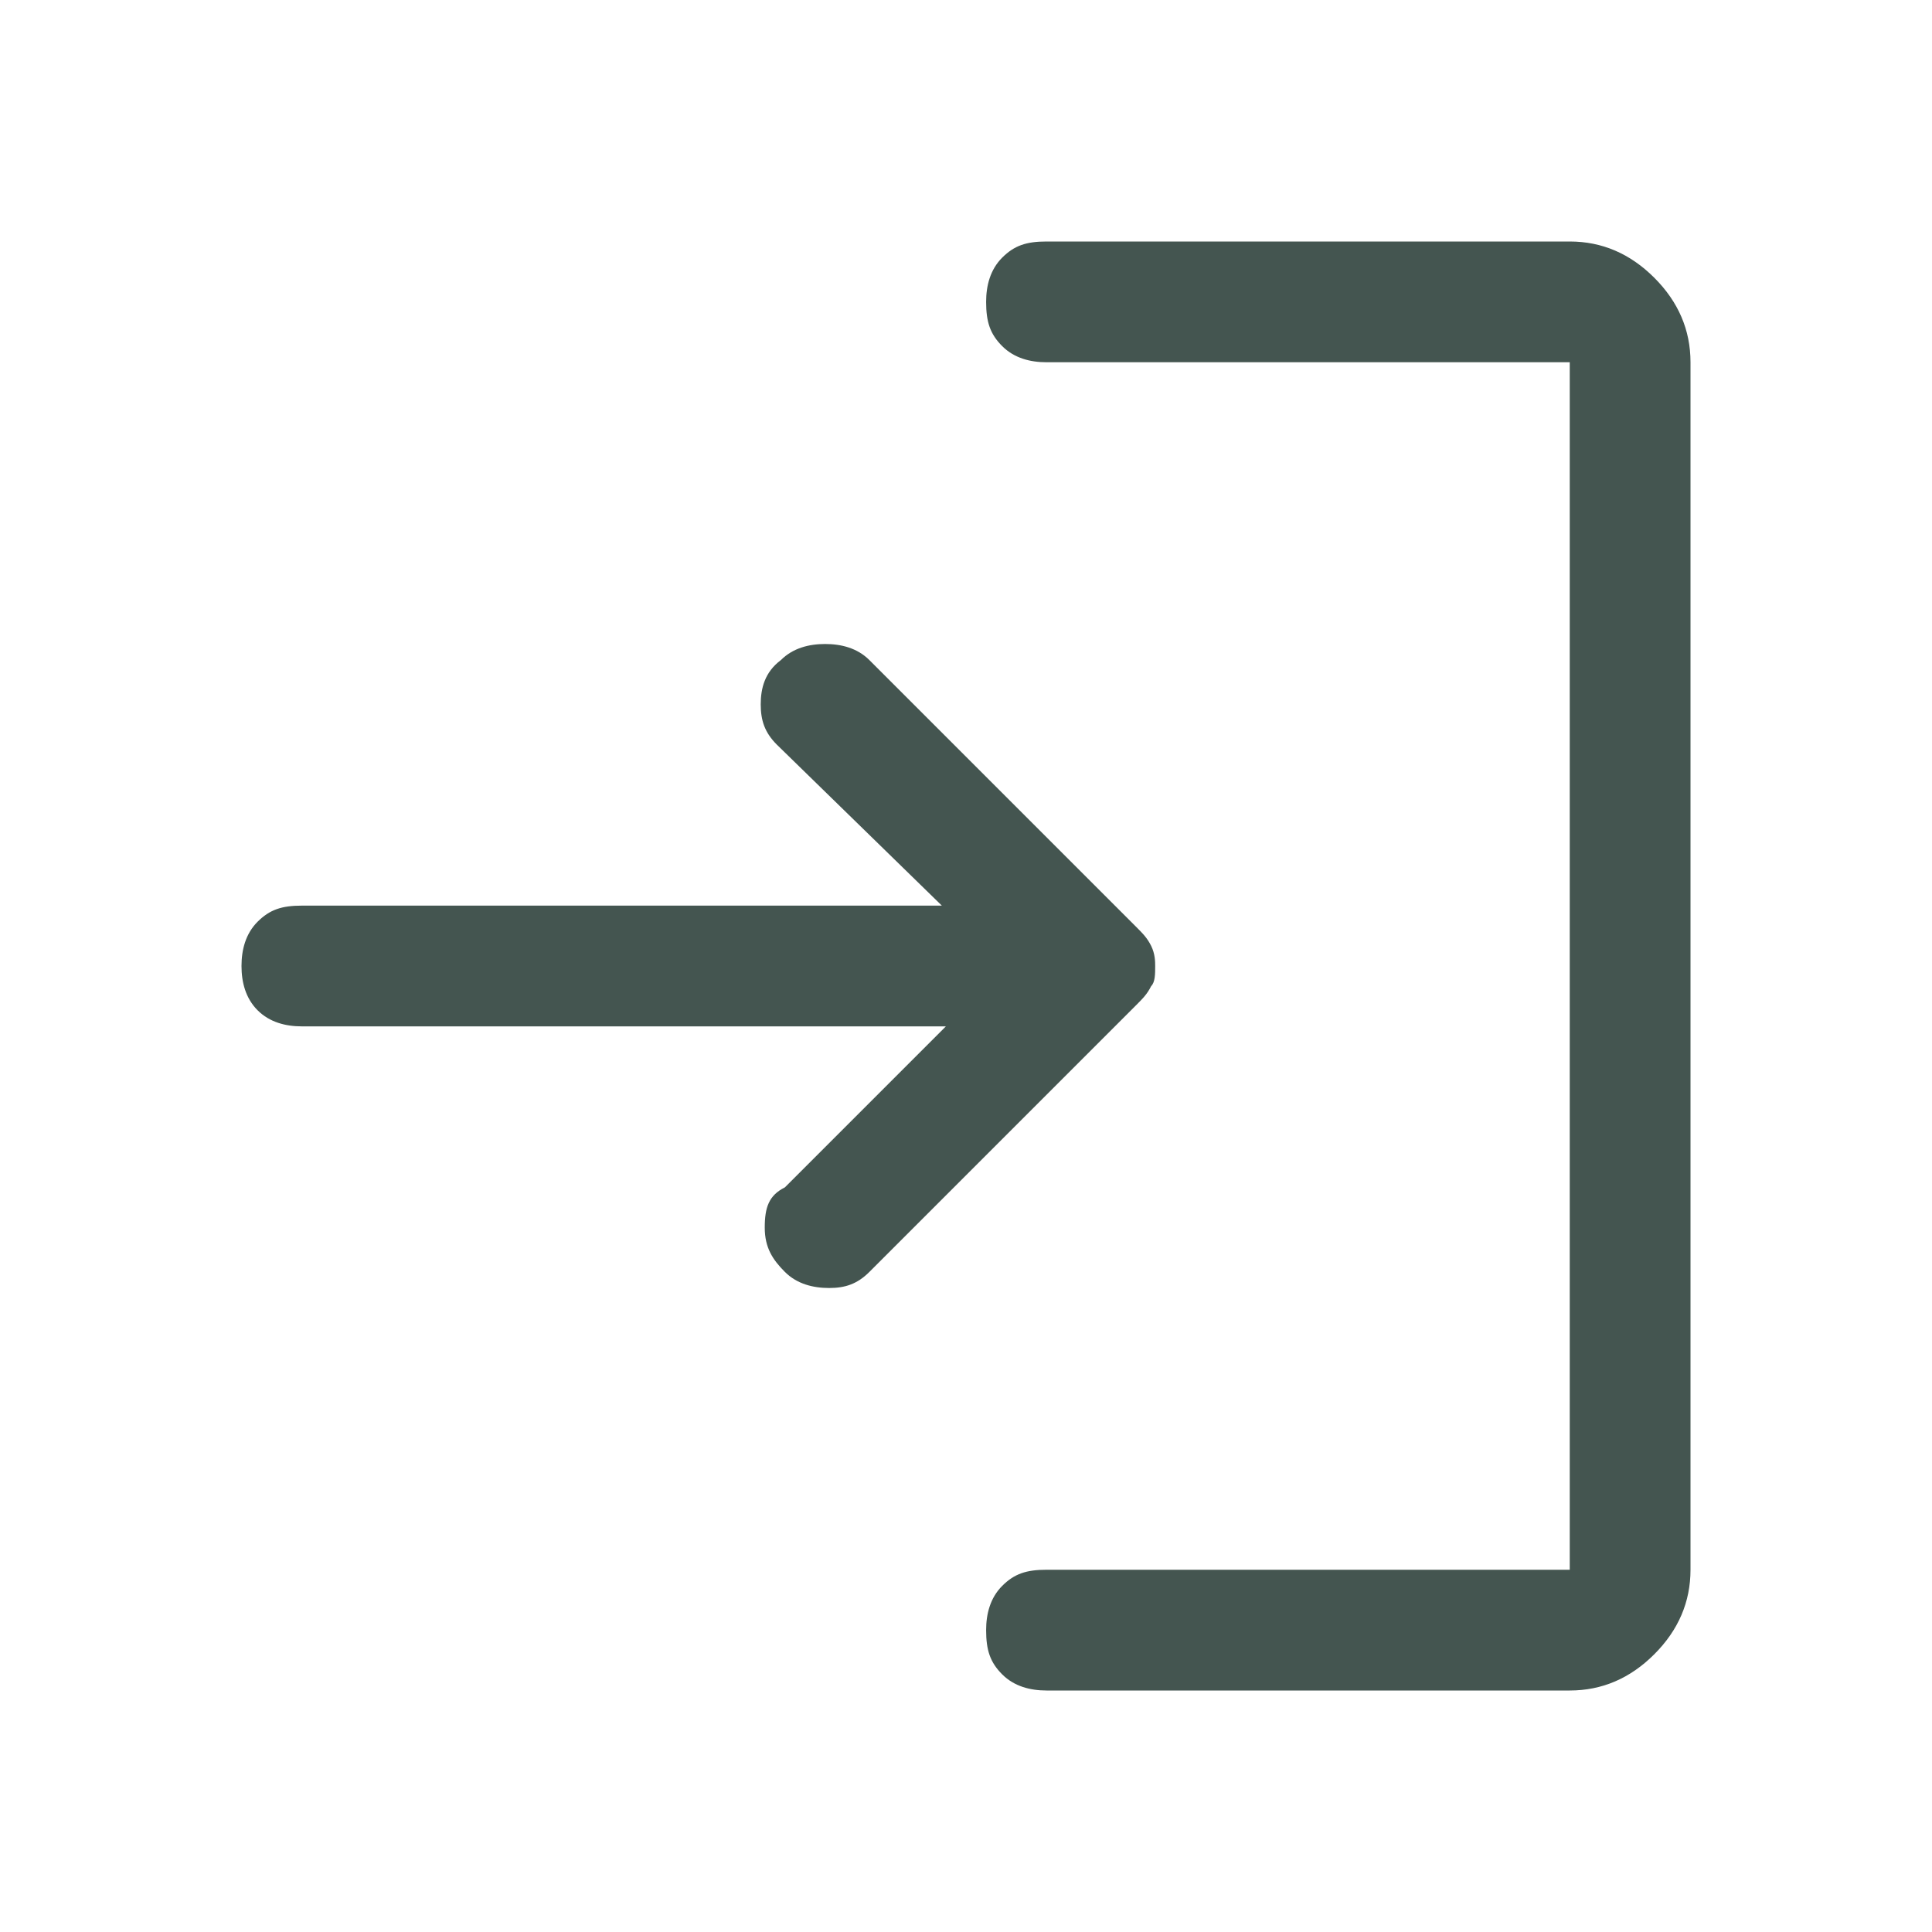 <svg xmlns="http://www.w3.org/2000/svg" viewBox="0 0 48 48" style="enable-background:new 0 0 48 48" xml:space="preserve"><path d="M19.5 31.6c-.3-.3-.5-.6-.5-1.1s.1-.8.5-1l4-4h-16c-.4 0-.8-.1-1.1-.4-.3-.3-.4-.7-.4-1.1s.1-.8.4-1.1c.3-.3.6-.4 1.1-.4h15.9l-4.1-4c-.3-.3-.4-.6-.4-1s.1-.8.5-1.1c.3-.3.7-.4 1.1-.4.4 0 .8.1 1.1.4l6.6 6.6c.2.2.3.3.4.5.1.2.1.4.1.5 0 .2 0 .4-.1.5-.1.2-.2.3-.4.5l-6.6 6.6c-.3.3-.6.4-1 .4s-.8-.1-1.1-.4zM26 42c-.4 0-.8-.1-1.1-.4-.3-.3-.4-.6-.4-1.1 0-.4.1-.8.4-1.1s.6-.4 1.1-.4h13V9H26c-.4 0-.8-.1-1.1-.4-.3-.3-.4-.6-.4-1.1 0-.4.1-.8.4-1.1.3-.3.6-.4 1.1-.4h13c.8 0 1.5.3 2.1.9.6.6.9 1.3.9 2.1v30c0 .8-.3 1.5-.9 2.1-.6.6-1.3.9-2.1.9H26z" style="fill:#445550"/></svg>